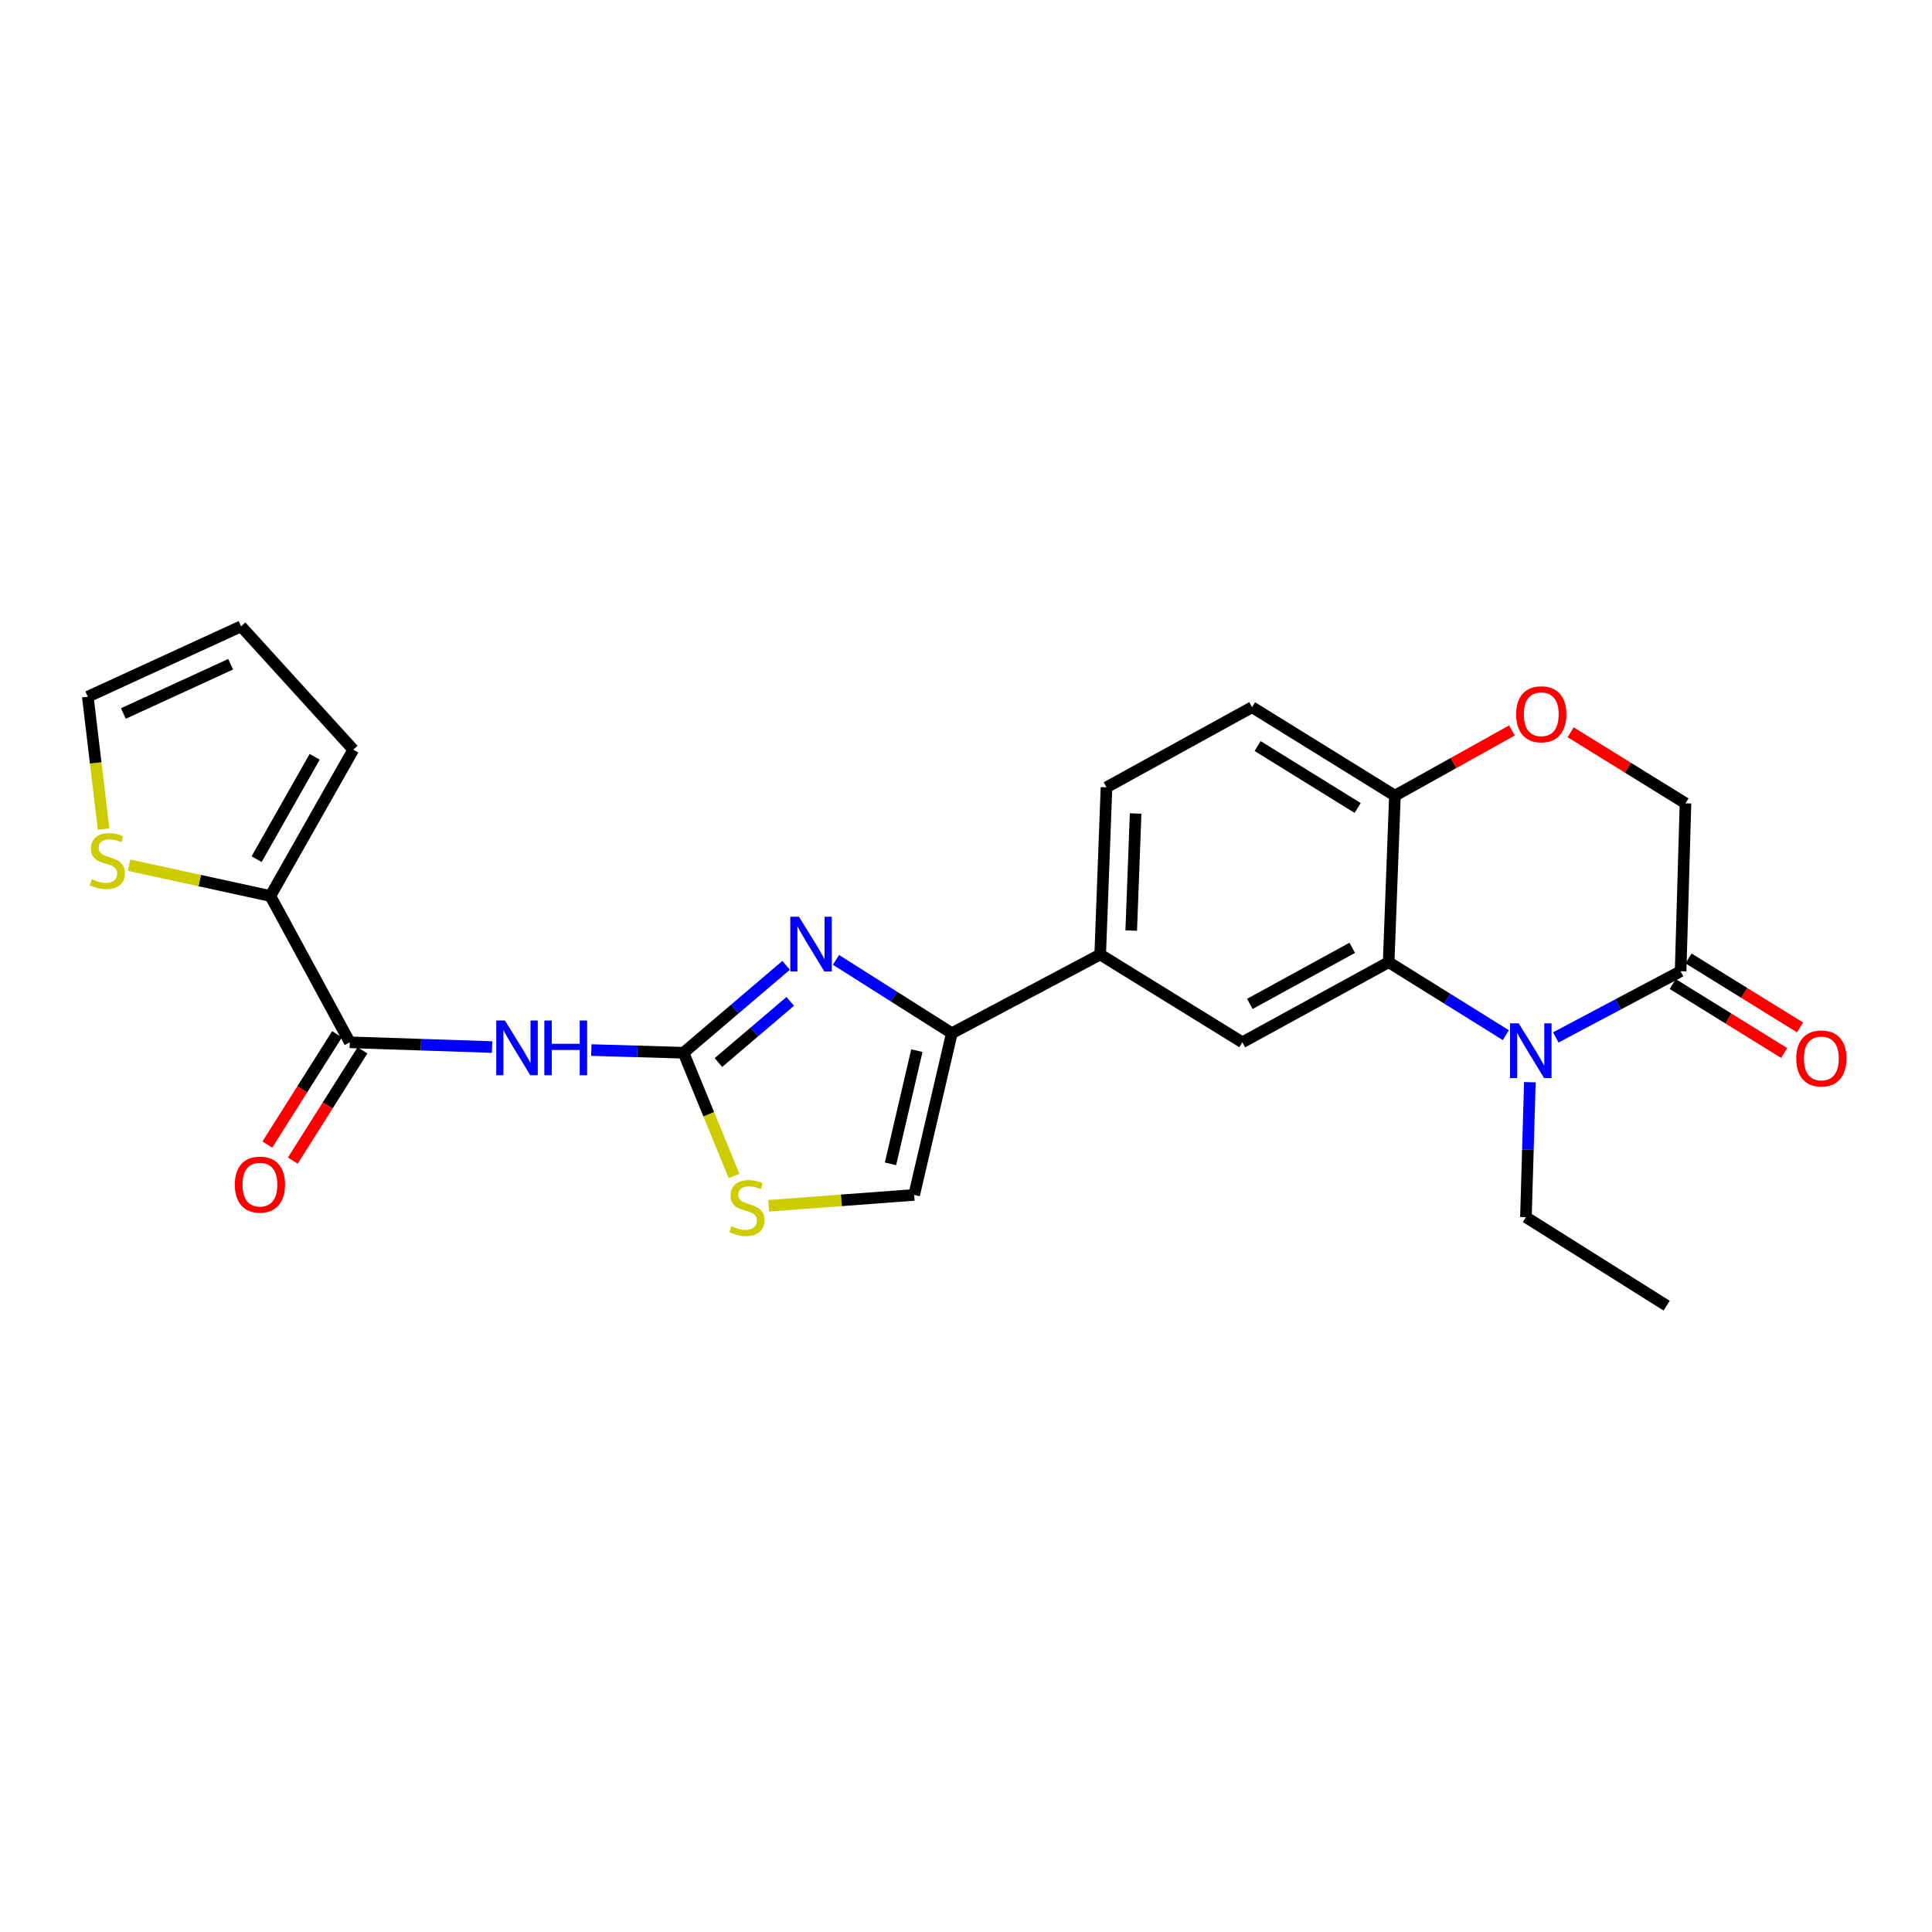 <?xml version='1.0' encoding='iso-8859-1'?>
<svg version='1.1' baseProfile='full'
              xmlns='http://www.w3.org/2000/svg'
                      xmlns:rdkit='http://www.rdkit.org/xml'
                      xmlns:xlink='http://www.w3.org/1999/xlink'
                  xml:space='preserve'
width='1000px' height='1000px' viewBox='0 0 1000 1000'>
<!-- END OF HEADER -->
<rect style='opacity:1.0;fill:#FFFFFF;stroke:none' width='1000' height='1000' x='0' y='0'> </rect>
<path class='bond-1' d='M 353.79,544.904 L 380.343,522.281' style='fill:none;fill-rule:evenodd;stroke:#000000;stroke-width:6px;stroke-linecap:butt;stroke-linejoin:miter;stroke-opacity:1' />
<path class='bond-1' d='M 380.343,522.281 L 406.896,499.659' style='fill:none;fill-rule:evenodd;stroke:#0000FF;stroke-width:6px;stroke-linecap:butt;stroke-linejoin:miter;stroke-opacity:1' />
<path class='bond-1' d='M 371.859,549.976 L 390.446,534.14' style='fill:none;fill-rule:evenodd;stroke:#000000;stroke-width:6px;stroke-linecap:butt;stroke-linejoin:miter;stroke-opacity:1' />
<path class='bond-1' d='M 390.446,534.14 L 409.033,518.305' style='fill:none;fill-rule:evenodd;stroke:#0000FF;stroke-width:6px;stroke-linecap:butt;stroke-linejoin:miter;stroke-opacity:1' />
<path class='bond-2' d='M 353.79,544.904 L 329.927,544.206' style='fill:none;fill-rule:evenodd;stroke:#000000;stroke-width:6px;stroke-linecap:butt;stroke-linejoin:miter;stroke-opacity:1' />
<path class='bond-2' d='M 329.927,544.206 L 306.065,543.509' style='fill:none;fill-rule:evenodd;stroke:#0000FF;stroke-width:6px;stroke-linecap:butt;stroke-linejoin:miter;stroke-opacity:1' />
<path class='bond-7' d='M 353.79,544.904 L 366.862,576.788' style='fill:none;fill-rule:evenodd;stroke:#000000;stroke-width:6px;stroke-linecap:butt;stroke-linejoin:miter;stroke-opacity:1' />
<path class='bond-7' d='M 366.862,576.788 L 379.935,608.673' style='fill:none;fill-rule:evenodd;stroke:#CCCC00;stroke-width:6px;stroke-linecap:butt;stroke-linejoin:miter;stroke-opacity:1' />
<path class='bond-0' d='M 779.429,535.795 L 749.097,516.911' style='fill:none;fill-rule:evenodd;stroke:#0000FF;stroke-width:6px;stroke-linecap:butt;stroke-linejoin:miter;stroke-opacity:1' />
<path class='bond-0' d='M 749.097,516.911 L 718.765,498.027' style='fill:none;fill-rule:evenodd;stroke:#000000;stroke-width:6px;stroke-linecap:butt;stroke-linejoin:miter;stroke-opacity:1' />
<path class='bond-6' d='M 805.27,536.972 L 837.578,519.84' style='fill:none;fill-rule:evenodd;stroke:#0000FF;stroke-width:6px;stroke-linecap:butt;stroke-linejoin:miter;stroke-opacity:1' />
<path class='bond-6' d='M 837.578,519.84 L 869.886,502.709' style='fill:none;fill-rule:evenodd;stroke:#000000;stroke-width:6px;stroke-linecap:butt;stroke-linejoin:miter;stroke-opacity:1' />
<path class='bond-23' d='M 791.858,560.146 L 790.837,595.078' style='fill:none;fill-rule:evenodd;stroke:#0000FF;stroke-width:6px;stroke-linecap:butt;stroke-linejoin:miter;stroke-opacity:1' />
<path class='bond-23' d='M 790.837,595.078 L 789.817,630.011' style='fill:none;fill-rule:evenodd;stroke:#000000;stroke-width:6px;stroke-linecap:butt;stroke-linejoin:miter;stroke-opacity:1' />
<path class='bond-4' d='M 432.7,496.827 L 462.682,515.811' style='fill:none;fill-rule:evenodd;stroke:#0000FF;stroke-width:6px;stroke-linecap:butt;stroke-linejoin:miter;stroke-opacity:1' />
<path class='bond-4' d='M 462.682,515.811 L 492.664,534.794' style='fill:none;fill-rule:evenodd;stroke:#000000;stroke-width:6px;stroke-linecap:butt;stroke-linejoin:miter;stroke-opacity:1' />
<path class='bond-5' d='M 254.704,541.954 L 217.872,540.724' style='fill:none;fill-rule:evenodd;stroke:#0000FF;stroke-width:6px;stroke-linecap:butt;stroke-linejoin:miter;stroke-opacity:1' />
<path class='bond-5' d='M 217.872,540.724 L 181.039,539.494' style='fill:none;fill-rule:evenodd;stroke:#000000;stroke-width:6px;stroke-linecap:butt;stroke-linejoin:miter;stroke-opacity:1' />
<path class='bond-3' d='M 718.765,498.027 L 643.04,539.494' style='fill:none;fill-rule:evenodd;stroke:#000000;stroke-width:6px;stroke-linecap:butt;stroke-linejoin:miter;stroke-opacity:1' />
<path class='bond-3' d='M 699.924,490.582 L 646.916,519.609' style='fill:none;fill-rule:evenodd;stroke:#000000;stroke-width:6px;stroke-linecap:butt;stroke-linejoin:miter;stroke-opacity:1' />
<path class='bond-27' d='M 718.765,498.027 L 722.011,411.829' style='fill:none;fill-rule:evenodd;stroke:#000000;stroke-width:6px;stroke-linecap:butt;stroke-linejoin:miter;stroke-opacity:1' />
<path class='bond-11' d='M 492.664,534.794 L 569.462,494.054' style='fill:none;fill-rule:evenodd;stroke:#000000;stroke-width:6px;stroke-linecap:butt;stroke-linejoin:miter;stroke-opacity:1' />
<path class='bond-25' d='M 492.664,534.794 L 473.172,618.482' style='fill:none;fill-rule:evenodd;stroke:#000000;stroke-width:6px;stroke-linecap:butt;stroke-linejoin:miter;stroke-opacity:1' />
<path class='bond-25' d='M 474.567,543.813 L 460.922,602.395' style='fill:none;fill-rule:evenodd;stroke:#000000;stroke-width:6px;stroke-linecap:butt;stroke-linejoin:miter;stroke-opacity:1' />
<path class='bond-9' d='M 181.039,539.494 L 139.935,463.76' style='fill:none;fill-rule:evenodd;stroke:#000000;stroke-width:6px;stroke-linecap:butt;stroke-linejoin:miter;stroke-opacity:1' />
<path class='bond-16' d='M 174.455,535.332 L 156.415,563.873' style='fill:none;fill-rule:evenodd;stroke:#000000;stroke-width:6px;stroke-linecap:butt;stroke-linejoin:miter;stroke-opacity:1' />
<path class='bond-16' d='M 156.415,563.873 L 138.376,592.415' style='fill:none;fill-rule:evenodd;stroke:#FF0000;stroke-width:6px;stroke-linecap:butt;stroke-linejoin:miter;stroke-opacity:1' />
<path class='bond-16' d='M 187.624,543.656 L 169.585,572.197' style='fill:none;fill-rule:evenodd;stroke:#000000;stroke-width:6px;stroke-linecap:butt;stroke-linejoin:miter;stroke-opacity:1' />
<path class='bond-16' d='M 169.585,572.197 L 151.546,600.738' style='fill:none;fill-rule:evenodd;stroke:#FF0000;stroke-width:6px;stroke-linecap:butt;stroke-linejoin:miter;stroke-opacity:1' />
<path class='bond-18' d='M 865.788,509.333 L 894.639,527.183' style='fill:none;fill-rule:evenodd;stroke:#000000;stroke-width:6px;stroke-linecap:butt;stroke-linejoin:miter;stroke-opacity:1' />
<path class='bond-18' d='M 894.639,527.183 L 923.489,545.033' style='fill:none;fill-rule:evenodd;stroke:#FF0000;stroke-width:6px;stroke-linecap:butt;stroke-linejoin:miter;stroke-opacity:1' />
<path class='bond-18' d='M 873.985,496.085 L 902.836,513.935' style='fill:none;fill-rule:evenodd;stroke:#000000;stroke-width:6px;stroke-linecap:butt;stroke-linejoin:miter;stroke-opacity:1' />
<path class='bond-18' d='M 902.836,513.935 L 931.686,531.785' style='fill:none;fill-rule:evenodd;stroke:#FF0000;stroke-width:6px;stroke-linecap:butt;stroke-linejoin:miter;stroke-opacity:1' />
<path class='bond-28' d='M 869.886,502.709 L 872.405,415.793' style='fill:none;fill-rule:evenodd;stroke:#000000;stroke-width:6px;stroke-linecap:butt;stroke-linejoin:miter;stroke-opacity:1' />
<path class='bond-10' d='M 397.861,624.115 L 435.516,621.298' style='fill:none;fill-rule:evenodd;stroke:#CCCC00;stroke-width:6px;stroke-linecap:butt;stroke-linejoin:miter;stroke-opacity:1' />
<path class='bond-10' d='M 435.516,621.298 L 473.172,618.482' style='fill:none;fill-rule:evenodd;stroke:#000000;stroke-width:6px;stroke-linecap:butt;stroke-linejoin:miter;stroke-opacity:1' />
<path class='bond-8' d='M 643.04,539.494 L 569.462,494.054' style='fill:none;fill-rule:evenodd;stroke:#000000;stroke-width:6px;stroke-linecap:butt;stroke-linejoin:miter;stroke-opacity:1' />
<path class='bond-14' d='M 139.935,463.76 L 103.361,455.789' style='fill:none;fill-rule:evenodd;stroke:#000000;stroke-width:6px;stroke-linecap:butt;stroke-linejoin:miter;stroke-opacity:1' />
<path class='bond-14' d='M 103.361,455.789 L 66.786,447.818' style='fill:none;fill-rule:evenodd;stroke:#CCCC00;stroke-width:6px;stroke-linecap:butt;stroke-linejoin:miter;stroke-opacity:1' />
<path class='bond-17' d='M 139.935,463.76 L 182.866,388.035' style='fill:none;fill-rule:evenodd;stroke:#000000;stroke-width:6px;stroke-linecap:butt;stroke-linejoin:miter;stroke-opacity:1' />
<path class='bond-17' d='M 132.822,444.718 L 162.873,391.711' style='fill:none;fill-rule:evenodd;stroke:#000000;stroke-width:6px;stroke-linecap:butt;stroke-linejoin:miter;stroke-opacity:1' />
<path class='bond-20' d='M 569.462,494.054 L 572.716,407.51' style='fill:none;fill-rule:evenodd;stroke:#000000;stroke-width:6px;stroke-linecap:butt;stroke-linejoin:miter;stroke-opacity:1' />
<path class='bond-20' d='M 585.519,481.658 L 587.797,421.077' style='fill:none;fill-rule:evenodd;stroke:#000000;stroke-width:6px;stroke-linecap:butt;stroke-linejoin:miter;stroke-opacity:1' />
<path class='bond-12' d='M 782.586,378.077 L 752.298,394.953' style='fill:none;fill-rule:evenodd;stroke:#FF0000;stroke-width:6px;stroke-linecap:butt;stroke-linejoin:miter;stroke-opacity:1' />
<path class='bond-12' d='M 752.298,394.953 L 722.011,411.829' style='fill:none;fill-rule:evenodd;stroke:#000000;stroke-width:6px;stroke-linecap:butt;stroke-linejoin:miter;stroke-opacity:1' />
<path class='bond-15' d='M 812.948,379.022 L 842.676,397.408' style='fill:none;fill-rule:evenodd;stroke:#FF0000;stroke-width:6px;stroke-linecap:butt;stroke-linejoin:miter;stroke-opacity:1' />
<path class='bond-15' d='M 842.676,397.408 L 872.405,415.793' style='fill:none;fill-rule:evenodd;stroke:#000000;stroke-width:6px;stroke-linecap:butt;stroke-linejoin:miter;stroke-opacity:1' />
<path class='bond-13' d='M 722.011,411.829 L 648.069,366.042' style='fill:none;fill-rule:evenodd;stroke:#000000;stroke-width:6px;stroke-linecap:butt;stroke-linejoin:miter;stroke-opacity:1' />
<path class='bond-13' d='M 702.718,418.206 L 650.958,386.156' style='fill:none;fill-rule:evenodd;stroke:#000000;stroke-width:6px;stroke-linecap:butt;stroke-linejoin:miter;stroke-opacity:1' />
<path class='bond-19' d='M 53.611,429.114 L 49.533,394.865' style='fill:none;fill-rule:evenodd;stroke:#CCCC00;stroke-width:6px;stroke-linecap:butt;stroke-linejoin:miter;stroke-opacity:1' />
<path class='bond-19' d='M 49.533,394.865 L 45.455,360.616' style='fill:none;fill-rule:evenodd;stroke:#000000;stroke-width:6px;stroke-linecap:butt;stroke-linejoin:miter;stroke-opacity:1' />
<path class='bond-21' d='M 182.866,388.035 L 124.789,324.185' style='fill:none;fill-rule:evenodd;stroke:#000000;stroke-width:6px;stroke-linecap:butt;stroke-linejoin:miter;stroke-opacity:1' />
<path class='bond-26' d='M 45.455,360.616 L 124.789,324.185' style='fill:none;fill-rule:evenodd;stroke:#000000;stroke-width:6px;stroke-linecap:butt;stroke-linejoin:miter;stroke-opacity:1' />
<path class='bond-26' d='M 63.856,369.309 L 119.39,343.808' style='fill:none;fill-rule:evenodd;stroke:#000000;stroke-width:6px;stroke-linecap:butt;stroke-linejoin:miter;stroke-opacity:1' />
<path class='bond-22' d='M 572.716,407.51 L 648.069,366.042' style='fill:none;fill-rule:evenodd;stroke:#000000;stroke-width:6px;stroke-linecap:butt;stroke-linejoin:miter;stroke-opacity:1' />
<path class='bond-24' d='M 789.817,630.011 L 862.659,675.815' style='fill:none;fill-rule:evenodd;stroke:#000000;stroke-width:6px;stroke-linecap:butt;stroke-linejoin:miter;stroke-opacity:1' />
<path  class='atom-1' d='M 786.075 529.67
L 795.355 544.67
Q 796.275 546.15, 797.755 548.83
Q 799.235 551.51, 799.315 551.67
L 799.315 529.67
L 803.075 529.67
L 803.075 557.99
L 799.195 557.99
L 789.235 541.59
Q 788.075 539.67, 786.835 537.47
Q 785.635 535.27, 785.275 534.59
L 785.275 557.99
L 781.595 557.99
L 781.595 529.67
L 786.075 529.67
' fill='#0000FF'/>
<path  class='atom-2' d='M 413.544 474.502
L 422.824 489.502
Q 423.744 490.982, 425.224 493.662
Q 426.704 496.342, 426.784 496.502
L 426.784 474.502
L 430.544 474.502
L 430.544 502.822
L 426.664 502.822
L 416.704 486.422
Q 415.544 484.502, 414.304 482.302
Q 413.104 480.102, 412.744 479.422
L 412.744 502.822
L 409.064 502.822
L 409.064 474.502
L 413.544 474.502
' fill='#0000FF'/>
<path  class='atom-3' d='M 261.349 528.225
L 270.629 543.225
Q 271.549 544.705, 273.029 547.385
Q 274.509 550.065, 274.589 550.225
L 274.589 528.225
L 278.349 528.225
L 278.349 556.545
L 274.469 556.545
L 264.509 540.145
Q 263.349 538.225, 262.109 536.025
Q 260.909 533.825, 260.549 533.145
L 260.549 556.545
L 256.869 556.545
L 256.869 528.225
L 261.349 528.225
' fill='#0000FF'/>
<path  class='atom-3' d='M 281.749 528.225
L 285.589 528.225
L 285.589 540.265
L 300.069 540.265
L 300.069 528.225
L 303.909 528.225
L 303.909 556.545
L 300.069 556.545
L 300.069 543.465
L 285.589 543.465
L 285.589 556.545
L 281.749 556.545
L 281.749 528.225
' fill='#0000FF'/>
<path  class='atom-8' d='M 378.611 634.676
Q 378.931 634.796, 380.251 635.356
Q 381.571 635.916, 383.011 636.276
Q 384.491 636.596, 385.931 636.596
Q 388.611 636.596, 390.171 635.316
Q 391.731 633.996, 391.731 631.716
Q 391.731 630.156, 390.931 629.196
Q 390.171 628.236, 388.971 627.716
Q 387.771 627.196, 385.771 626.596
Q 383.251 625.836, 381.731 625.116
Q 380.251 624.396, 379.171 622.876
Q 378.131 621.356, 378.131 618.796
Q 378.131 615.236, 380.531 613.036
Q 382.971 610.836, 387.771 610.836
Q 391.051 610.836, 394.771 612.396
L 393.851 615.476
Q 390.451 614.076, 387.891 614.076
Q 385.131 614.076, 383.611 615.236
Q 382.091 616.356, 382.131 618.316
Q 382.131 619.836, 382.891 620.756
Q 383.691 621.676, 384.811 622.196
Q 385.971 622.716, 387.891 623.316
Q 390.451 624.116, 391.971 624.916
Q 393.491 625.716, 394.571 627.356
Q 395.691 628.956, 395.691 631.716
Q 395.691 635.636, 393.051 637.756
Q 390.451 639.836, 386.091 639.836
Q 383.571 639.836, 381.651 639.276
Q 379.771 638.756, 377.531 637.836
L 378.611 634.676
' fill='#CCCC00'/>
<path  class='atom-13' d='M 784.753 369.706
Q 784.753 362.906, 788.113 359.106
Q 791.473 355.306, 797.753 355.306
Q 804.033 355.306, 807.393 359.106
Q 810.753 362.906, 810.753 369.706
Q 810.753 376.586, 807.353 380.506
Q 803.953 384.386, 797.753 384.386
Q 791.513 384.386, 788.113 380.506
Q 784.753 376.626, 784.753 369.706
M 797.753 381.186
Q 802.073 381.186, 804.393 378.306
Q 806.753 375.386, 806.753 369.706
Q 806.753 364.146, 804.393 361.346
Q 802.073 358.506, 797.753 358.506
Q 793.433 358.506, 791.073 361.306
Q 788.753 364.106, 788.753 369.706
Q 788.753 375.426, 791.073 378.306
Q 793.433 381.186, 797.753 381.186
' fill='#FF0000'/>
<path  class='atom-15' d='M 47.547 455.088
Q 47.867 455.208, 49.187 455.768
Q 50.507 456.328, 51.947 456.688
Q 53.427 457.008, 54.867 457.008
Q 57.547 457.008, 59.107 455.728
Q 60.667 454.408, 60.667 452.128
Q 60.667 450.568, 59.867 449.608
Q 59.107 448.648, 57.907 448.128
Q 56.707 447.608, 54.707 447.008
Q 52.187 446.248, 50.667 445.528
Q 49.187 444.808, 48.107 443.288
Q 47.067 441.768, 47.067 439.208
Q 47.067 435.648, 49.467 433.448
Q 51.907 431.248, 56.707 431.248
Q 59.987 431.248, 63.707 432.808
L 62.787 435.888
Q 59.387 434.488, 56.827 434.488
Q 54.067 434.488, 52.547 435.648
Q 51.027 436.768, 51.067 438.728
Q 51.067 440.248, 51.827 441.168
Q 52.627 442.088, 53.747 442.608
Q 54.907 443.128, 56.827 443.728
Q 59.387 444.528, 60.907 445.328
Q 62.427 446.128, 63.507 447.768
Q 64.627 449.368, 64.627 452.128
Q 64.627 456.048, 61.987 458.168
Q 59.387 460.248, 55.027 460.248
Q 52.507 460.248, 50.587 459.688
Q 48.707 459.168, 46.467 458.248
L 47.547 455.088
' fill='#CCCC00'/>
<path  class='atom-17' d='M 121.535 613.152
Q 121.535 606.352, 124.895 602.552
Q 128.255 598.752, 134.535 598.752
Q 140.815 598.752, 144.175 602.552
Q 147.535 606.352, 147.535 613.152
Q 147.535 620.032, 144.135 623.952
Q 140.735 627.832, 134.535 627.832
Q 128.295 627.832, 124.895 623.952
Q 121.535 620.072, 121.535 613.152
M 134.535 624.632
Q 138.855 624.632, 141.175 621.752
Q 143.535 618.832, 143.535 613.152
Q 143.535 607.592, 141.175 604.792
Q 138.855 601.952, 134.535 601.952
Q 130.215 601.952, 127.855 604.752
Q 125.535 607.552, 125.535 613.152
Q 125.535 618.872, 127.855 621.752
Q 130.215 624.632, 134.535 624.632
' fill='#FF0000'/>
<path  class='atom-19' d='M 929.729 547.857
Q 929.729 541.057, 933.089 537.257
Q 936.449 533.457, 942.729 533.457
Q 949.009 533.457, 952.369 537.257
Q 955.729 541.057, 955.729 547.857
Q 955.729 554.737, 952.329 558.657
Q 948.929 562.537, 942.729 562.537
Q 936.489 562.537, 933.089 558.657
Q 929.729 554.777, 929.729 547.857
M 942.729 559.337
Q 947.049 559.337, 949.369 556.457
Q 951.729 553.537, 951.729 547.857
Q 951.729 542.297, 949.369 539.497
Q 947.049 536.657, 942.729 536.657
Q 938.409 536.657, 936.049 539.457
Q 933.729 542.257, 933.729 547.857
Q 933.729 553.577, 936.049 556.457
Q 938.409 559.337, 942.729 559.337
' fill='#FF0000'/>
</svg>
